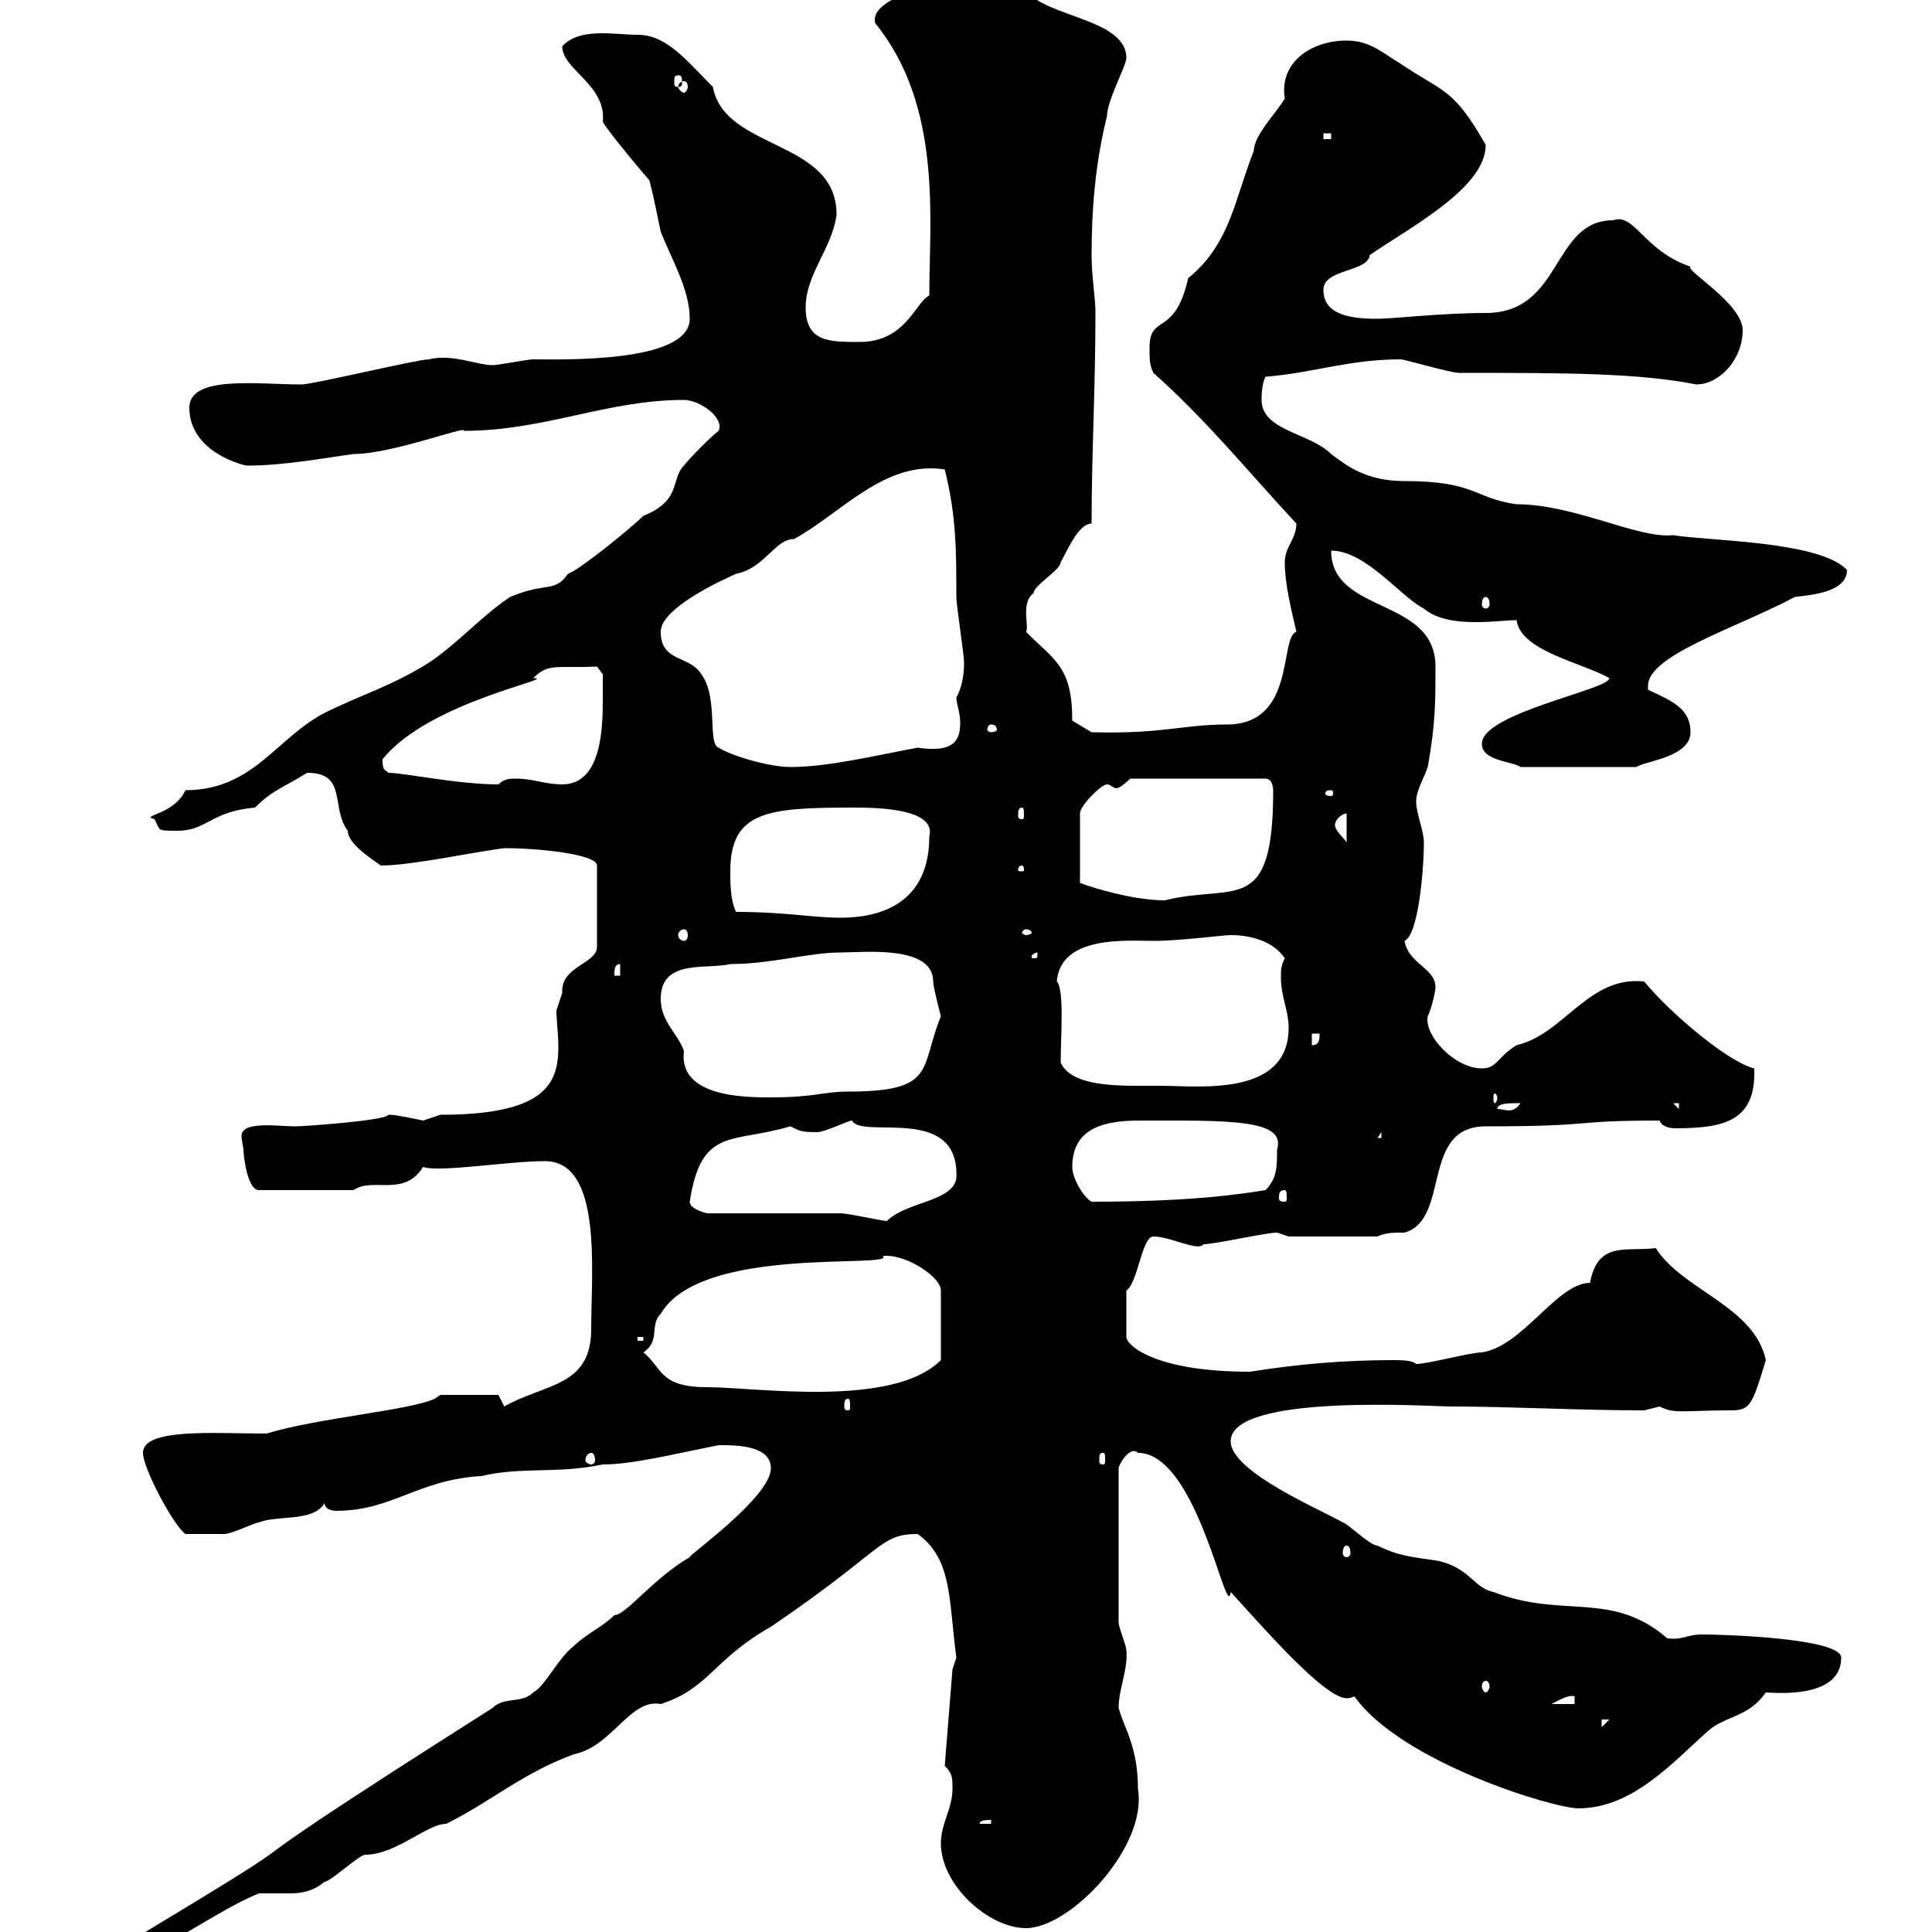 <svg xmlns="http://www.w3.org/2000/svg" xmlns:xlink="http://www.w3.org/1999/xlink" width="300" height="300"><path d="M119.70 228C119.70 232.50 106.50 241.80 107.10 241.80C101.40 245.10 97.20 250.80 95.40 250.80C93.60 252.60 90.90 253.80 89.10 255.60C86.70 257.40 84.60 261.90 82.80 262.80C81 264.60 78.30 263.40 76.50 265.20C23.10 299.10 59.40 277.80 18.60 302.40C14.40 302.40 12.60 304.20 12.60 306C22.20 306 31.50 297.60 40.20 294C40.50 294 41.40 294 42 294C42.90 294 43.80 294 45 294C46.80 294 48.60 293.70 50.40 292.20C51.30 292.20 55.80 288 56.70 288C61.50 288 66.30 283.20 69.30 283.20C76.50 279.60 81 275.40 89.10 272.40C95.10 271.20 97.80 263.70 102.60 264.60C110.10 262.20 110.70 257.70 119.70 252.60C137.40 240.60 136.50 238.20 142.50 238.20C147.90 242.10 147.30 248.40 148.50 257.40C148.50 257.40 147.90 259.20 147.90 259.20L146.70 274.20C147.90 275.40 147.90 276 147.90 277.80C147.90 280.80 146.10 283.20 146.10 286.20C146.10 292.80 153.60 299.40 159.30 299.40C166.20 299.40 178.20 286.80 176.70 277.80C176.70 271.20 174.60 268.50 173.70 265.20C173.70 262.20 175.20 259.20 174.90 256.20C174.90 255.60 173.70 252.60 173.70 252L173.70 228C173.70 227.40 175.50 224.40 176.70 225.60C186 225.60 190.50 252.30 191.10 247.20C195 251.40 205.50 263.70 209.10 263.70C209.40 263.70 209.70 263.70 210.30 263.40C217.50 273.60 241.20 280.80 245.10 280.80C253.50 280.80 259.80 273.60 265.20 268.80C267.90 266.40 271.50 266.70 274.20 262.80C275.10 262.80 285.90 264 285.90 257.40C285.90 254.40 267.90 253.80 264.30 253.80C261.90 253.80 261.30 254.70 258.90 254.40C250.20 246.90 242.70 251.40 231.90 247.20C228.90 246.60 228.30 243.60 223.50 242.40C219.90 241.80 217.50 241.80 213.90 240C212.70 240 209.10 236.40 208.50 236.40C205.50 234.60 191.10 228.60 191.10 223.80C191.10 216.30 222.30 218.40 225.30 218.40C234.60 218.40 245.10 219 255.30 219C255.30 219 257.70 218.40 257.70 218.40C260.10 219.60 261.30 219 268.80 219C271.80 219 272.10 218.10 274.20 211.20C272.40 202.80 261.30 200.40 257.10 193.80C252.60 194.40 248.10 192.60 246.90 199.20C241.80 199.20 236.40 209.10 230.10 210C228.30 210 221.70 211.80 219.90 211.80C219.30 211.20 217.50 211.20 216.30 211.20C208.80 211.20 201.60 211.80 194.10 213C179.10 213 174.90 208.80 174.90 207.60L174.90 200.40C176.70 199.20 177.30 192 179.10 192C181.80 192 186 194.40 186.90 193.20C188.70 193.20 196.50 191.40 198.30 191.40L200.10 192L213.90 192C215.10 191.40 216.30 191.40 218.10 191.40C225.30 189.30 220.50 174.90 230.70 174.90C248.40 174.90 243.30 174 257.70 174C258 174.90 259.20 175.20 260.10 175.20C267.90 175.20 272.70 174 272.40 165.90C268.50 165 259.50 157.50 255.30 152.40C246.60 151.50 243 160.50 235.50 162.30C232.50 164.10 232.50 165.90 230.10 165.90C225.90 165.90 221.10 160.80 221.70 157.80C222.30 156.60 222.90 153.90 222.90 153.30C222.90 150.30 218.70 149.70 218.10 146.10C220.20 145.20 221.10 135.30 221.10 130.80C221.10 129 219.90 126.30 219.90 124.50C219.90 122.70 221.10 120.90 221.70 119.10C222.90 112.50 222.90 108.90 222.90 103.50C222.90 92.70 206.70 95.40 206.70 85.50C212.10 85.50 217.50 92.70 221.10 94.50C223.20 96.30 226.50 96.60 229.20 96.60C231.90 96.60 234 96.30 235.50 96.30C236.10 101.10 245.70 102.90 249.90 105.30C249.90 107.10 230.10 110.70 230.10 115.50C230.10 118.20 234.90 118.20 236.10 119.10L254.10 119.10C255.30 118.20 262.50 117.60 262.50 113.70C262.50 110.10 259.80 108.90 255.90 107.10L255.90 106.50C255.90 101.70 269.70 97.50 278.70 92.70C280.80 92.40 286.80 92.10 286.80 88.50C282.60 84 265.20 84 259.80 83.10C254.40 83.70 244.50 78.30 235.50 78.30C228.90 77.40 229.20 74.70 218.10 74.70C212.10 74.70 209.10 72.30 206.70 70.50C203.40 67.20 195.90 66.90 195.90 62.10C195.90 61.50 195.90 59.70 196.50 58.50C204 57.90 209.40 55.80 217.50 55.80C218.10 55.80 225.30 57.90 226.50 57.90C243 57.90 254.40 57.90 263.40 59.70C267 59.70 270.60 55.80 270.60 51.30C270.60 47.10 261.60 42 262.50 41.40C255.30 39 253.80 33 250.50 34.20C240.90 34.20 242.70 48.60 230.70 48.60C223.80 48.60 216.30 49.50 213.90 49.50C209.70 49.50 205.50 48.90 205.50 45C205.50 41.70 212.40 42.30 212.70 39.60C219.30 35.10 230.70 29.10 230.70 22.50C225.60 13.50 224.10 14.40 217.50 9.90C214.50 8.10 212.70 6.30 209.10 6.30C203.70 6.30 198.60 9.60 199.50 15.30C198.30 17.40 194.70 21 194.70 23.40C191.70 30.90 191.10 37.80 184.50 43.20C182.40 52.50 178.50 48.60 178.50 54C178.50 55.80 178.50 56.70 179.10 57.90C187.50 65.40 193.50 72.90 201.30 81.30C201.30 83.70 199.50 84.90 199.50 87.30C199.50 90.90 200.70 95.40 201.30 98.10C198.60 99 201.30 112.50 190.50 112.50C183.60 112.50 180.60 114 169.50 113.70L166.50 111.90C166.50 103.50 163.80 102.60 159.30 98.10C159.90 97.50 158.40 93.60 160.50 92.10C160.50 90.90 164.70 88.50 164.70 87.30C165.60 85.80 167.40 81.30 169.50 81.30C169.50 70.50 170.10 60.30 170.10 48.60C170.10 45.90 169.50 43.20 169.50 39.60C169.50 32.40 170.10 25.20 171.90 18C171.90 15.60 174.90 10.20 174.90 9C174.90 2.40 160.20 2.70 158.70-2.70C155.10-6.30 152.10-5.40 148.50-5.40C148.50-5.40 144.90-2.70 144.90-2.70C142.80-1.80 135 0.30 135.90 3.60C146.40 16.50 144.30 34.20 144.30 45.90C142.20 46.80 140.70 53.10 133.50 53.10C128.70 53.10 125.10 53.10 125.10 47.70C125.10 42.60 129.30 38.40 129.90 33.30C129.90 21.60 112.50 23.40 110.70 13.50C106.50 9.30 103.50 5.40 99 5.40C95.40 5.40 90 4.20 87.30 7.20C87.30 10.80 94.20 13.20 93.60 18.90C93.90 19.80 101.40 28.80 100.80 27.90C101.70 31.20 102.30 34.80 102.60 36C104.40 40.50 107.10 45 107.10 49.50C107.10 56.40 87.30 55.80 82.80 55.80C81.90 55.80 77.40 56.70 76.50 56.70C74.10 56.70 70.20 54.90 66.60 55.80C64.80 55.80 48.60 59.70 46.80 59.70C40.20 59.70 29.40 58.20 29.40 63.30C29.40 70.20 37.80 72.30 38.40 72.30C44.10 72.30 50.40 71.10 54.90 70.50C60.90 70.50 72.60 66 72 66.90C84.60 66.90 94.20 62.10 106.20 62.10C108.60 62.10 112.50 64.80 111.60 66.90C110.70 67.50 107.10 71.10 106.20 72.30C104.10 74.40 105.90 77.70 99.90 80.10C98.10 81.90 90 88.50 88.20 89.10C86.10 92.10 84.90 90.30 79.20 92.70C74.70 95.70 71.10 99.90 66.60 102.90C60.90 106.50 55.80 108 50.40 110.70C42.90 114.60 39.30 122.70 28.80 122.70C27 126.60 21.60 126.60 24 127.20C24.90 129 24.30 129 27.60 129C32.10 129 32.70 126 39.60 125.40C42.30 122.70 43.80 122.40 47.70 120C54 120 51.30 125.40 54 129C54 131.40 59.40 134.40 59.10 134.40C63.90 134.40 73.50 132.30 78.30 131.70C83.40 131.70 92.70 132.60 92.70 134.40L92.70 147C92.70 149.70 87 150 87.30 154.20C87.30 154.20 86.40 156.90 86.40 156.90C86.40 158.40 86.70 160.50 86.70 162.60C86.70 168.30 84.60 173.10 68.40 173.10C68.40 173.10 65.70 174 65.70 174C61.50 173.10 60.90 173.10 60.30 173.10C60 174 47.10 174.90 45.90 174.90C43.20 174.90 37.50 174 37.50 176.40C37.50 177 37.80 178.20 37.80 178.50C37.80 179.40 38.40 184.80 40.20 184.80L54.90 184.80C57.90 182.70 62.70 186 65.70 181.20C68.10 182.10 78.90 180.30 84.60 180.30C93.60 180.30 91.80 197.40 91.80 206.40C91.80 215.40 84.60 214.80 78.30 218.40L77.40 216.60L68.40 216.60L67.50 217.20C63.60 219 49.20 220.20 41.40 222.60C33.30 222.60 22.20 221.70 22.20 225.60C22.20 228 27 237 28.80 238.20C30.60 238.20 32.70 238.20 34.80 238.20C36 238.20 39.60 236.40 40.20 236.40C43.20 235.20 48.60 236.40 50.40 233.40C50.40 234.60 52.20 234.60 52.20 234.60C60.90 234.60 64.80 229.80 74.70 229.20C81.30 227.70 86.40 228.90 93.60 227.40C98.10 227.40 104.10 225.90 111.60 224.40C114.30 224.40 119.70 224.40 119.70 228ZM153.90 282.60L153.90 283.20L152.10 283.20C152.10 282.60 153.30 282.60 153.90 282.60ZM248.70 267L249.90 267L248.70 268.20ZM244.50 263.40L244.50 264.60L240.90 264.60C242.10 264 243.60 263.10 244.50 263.40ZM230.70 261C231 261 231.30 261.30 231.30 261.90C231.30 262.20 231 262.80 230.70 262.80C230.40 262.80 230.10 262.20 230.10 261.90C230.10 261.30 230.40 261 230.70 261ZM209.10 240C209.40 240 209.70 240.30 209.70 241.20C209.70 241.50 209.40 241.80 209.10 241.80C208.80 241.80 208.50 241.50 208.50 241.20C208.50 240.30 208.80 240 209.10 240ZM91.80 225.60C92.10 225.60 92.40 225.90 92.40 226.80C92.40 227.10 92.10 227.40 91.80 227.40C91.50 227.40 90.90 227.10 90.90 226.80C90.90 225.90 91.50 225.60 91.80 225.60ZM171.30 225.60C171.60 225.60 171.60 225.90 171.60 226.80C171.60 227.10 171.60 227.40 171.30 227.40C170.70 227.40 170.70 227.10 170.70 226.80C170.70 225.90 170.70 225.60 171.30 225.60ZM131.70 217.20C132 217.20 132 217.80 132 218.40C132 218.70 132 219 131.70 219C131.10 219 131.10 218.70 131.10 218.40C131.10 217.80 131.10 217.20 131.70 217.20ZM99.90 210C102.60 208.20 100.80 205.80 102.60 204C108.90 193.20 139.20 197.10 137.10 195C137.10 195 137.10 195 137.70 195C141 195 146.10 198.30 146.10 200.40L146.10 211.20C138.60 218.70 117.30 215.40 109.80 215.40C102.30 215.40 102.90 212.40 99.90 210ZM99 207.60L99.90 207.60L99.90 208.20L99 208.20ZM109.80 188.40C109.80 188.40 107.10 187.80 107.10 186.60C108.90 174.90 113.70 177.60 122.70 174.90C124.20 175.50 123.90 175.80 126.90 175.80C128.10 175.80 131.70 174 132.30 174C133.80 177 149.10 171.30 148.50 183C147.90 186.60 140.70 186.60 137.70 189.60C137.10 189.60 131.70 188.40 130.50 188.40C128.10 188.40 112.50 188.40 109.80 188.40ZM166.50 181.20C166.50 174.90 171.90 174 177 174C190.50 174 199.80 173.70 198.30 178.50C198.30 181.20 198.30 183 196.50 184.80C187.50 186.30 177.90 186.60 169.50 186.60C168.30 186 166.50 183 166.50 181.20ZM199.50 184.80C199.80 184.80 199.80 185.40 199.80 186C199.80 186.30 199.80 186.60 199.50 186.60C198.60 186.60 198.60 186.30 198.60 186C198.60 185.40 198.60 184.80 199.50 184.80ZM214.50 175.80L214.50 176.70L213.90 176.70ZM235.50 171.30C235.50 171.30 236.10 171.30 236.10 171.30C234.90 173.10 233.70 172.20 232.50 172.20C232.50 171.30 234.30 171.30 235.50 171.30ZM259.80 171.30L260.70 171.30L260.70 172.20ZM102.60 155.10C102.60 148.80 109.80 150.60 113.40 149.70C119.70 149.70 125.70 147.90 130.50 147.90C134.10 147.90 144.90 146.70 144.90 152.40C144.90 153.30 146.10 157.80 146.10 157.80C142.80 165.90 145.50 169.50 131.70 169.50C127.80 169.50 126.60 170.40 119.70 170.40C115.80 170.40 105.30 170.40 106.20 163.20C105.30 160.50 102.60 158.70 102.60 155.10ZM232.50 170.40C232.50 171 232.20 171.30 232.20 171.30C231.90 171.30 231.90 171 231.90 170.40C231.90 170.10 231.90 169.80 232.20 169.80C232.20 169.80 232.50 170.10 232.50 170.40ZM164.70 165C164.70 161.10 165.30 153.60 164.10 152.40C164.70 145.20 174.90 146.10 179.10 146.10C183.30 146.10 189.90 145.20 191.10 145.20C194.10 145.20 197.70 146.10 199.50 148.80C198.90 150 198.90 150.60 198.90 151.80C198.90 154.80 200.10 156.90 200.10 159.60C200.10 170.40 186 168.60 180.30 168.60C179.10 168.60 178.20 168.60 176.70 168.60C171.90 168.60 166.20 168.30 164.70 165ZM203.70 160.50L204.90 160.50C204.90 161.40 204.90 162.30 203.70 162.30ZM96.30 149.70L96.30 151.50L95.40 151.50C95.40 150.60 95.40 149.70 96.30 149.70ZM161.10 147.90C161.10 148.80 161.10 148.80 160.50 148.80C160.20 148.80 160.20 148.80 160.20 148.50C160.20 148.20 160.80 147.90 161.10 147.90C161.10 147.90 161.10 147.90 161.10 147.90ZM106.20 144.30C106.50 144.30 106.80 144.60 106.80 145.20C106.80 145.80 106.50 146.10 106.20 146.10C105.90 146.10 105.30 145.80 105.30 145.20C105.30 144.60 105.90 144.30 106.20 144.30ZM159.30 144.30C159.90 144.30 160.20 144.60 160.20 144.90C160.20 144.90 159.90 145.20 159.30 145.20C159 145.20 158.70 144.90 158.70 144.90C158.70 144.60 159 144.30 159.30 144.30ZM114.30 141.60C113.40 139.80 113.40 137.10 113.40 135.30C113.40 126 119.10 125.40 132.30 125.40C135.60 125.40 145.50 125.40 144.30 129.90C144.30 138.60 138.90 142.50 130.50 142.50C126 142.50 122.10 141.60 114.30 141.60ZM175.50 120.90L196.50 120.90C197.70 120.90 197.70 122.70 197.70 122.70C197.70 142.50 191.70 137.10 180.90 139.80C176.10 139.80 170.10 138 167.70 137.10L167.70 126.30C167.70 125.10 171 121.80 171.90 121.80C172.50 121.80 172.80 122.40 173.40 122.40C173.70 122.40 174.60 121.80 175.50 120.90ZM158.70 134.40C159 134.40 159 135 159 135C159 135.30 159 135.30 158.70 135.30C158.10 135.30 158.10 135.30 158.10 135C158.10 135 158.10 134.40 158.70 134.40ZM207.30 128.10C207.30 127.20 208.50 126.30 209.10 126.30L209.10 130.80C208.50 129.90 207.30 129 207.30 128.10ZM158.70 125.40C159 125.40 159 126 159 126.60C159 126.90 159 127.20 158.70 127.20C158.10 127.20 158.10 126.90 158.10 126.60C158.10 126 158.10 125.40 158.70 125.40ZM206.70 122.70C207 122.70 207 123 207 123.30C207 123.30 207 123.60 206.70 123.60C205.80 123.60 205.80 123.30 205.80 123.30C205.80 123 205.80 122.70 206.70 122.70ZM59.40 117.90C66.60 108.90 87 105.30 82.80 105.30C85.20 102.90 86.40 103.80 92.70 103.50L93.60 104.70C93.60 104.70 93.60 107.10 93.60 108.30C93.60 112.50 93.60 121.80 87.30 121.80C84.60 121.80 82.80 120.90 80.10 120.90C79.20 120.90 78.30 120.90 77.40 121.80C71.10 121.80 62.70 120 60.30 120C59.70 119.40 59.40 119.70 59.40 117.90ZM102.60 98.10C102.60 94.50 111.60 90.30 114.30 89.10C118.80 88.20 120.30 83.70 123.30 83.70C130.50 79.80 137.40 71.40 146.70 72.90C148.50 80.10 148.50 85.50 148.50 92.70C148.50 93.90 149.70 101.70 149.70 102.90C149.70 103.50 149.70 106.20 148.50 108.30C148.50 109.20 149.10 110.70 149.10 112.20C149.10 114.60 148.50 117 142.50 116.10C135.90 117.30 128.70 119.10 122.70 119.10C119.40 119.10 113.40 117.30 111.60 116.10C109.80 115.50 111.60 108.30 108.90 104.70C107.10 101.70 102.60 102.90 102.60 98.10ZM153.90 112.50C154.50 112.50 154.80 112.80 154.80 113.40C154.80 113.40 154.50 113.70 153.90 113.70C153.60 113.70 153.30 113.40 153.30 113.40C153.30 112.80 153.60 112.50 153.90 112.50ZM230.70 92.70C231 92.70 231.30 93 231.30 93.90C231.30 94.20 231 94.50 230.70 94.50C230.40 94.50 230.10 94.20 230.10 93.90C230.10 93 230.40 92.70 230.70 92.70ZM205.50 20.70L206.70 20.70L206.70 21.60L205.50 21.60ZM106.20 12.60C106.50 12.60 106.80 12.90 106.80 13.50C106.80 13.80 106.50 14.40 106.20 14.40C105.90 14.40 105.30 13.80 105.30 13.50C105.30 12.90 105.90 12.60 106.20 12.60ZM105.30 11.70C105.90 11.70 105.90 12 105.90 12.90C105.90 13.20 105.90 13.50 105.30 13.50C104.70 13.50 104.70 13.20 104.70 12.90C104.70 12 104.70 11.70 105.30 11.70Z"/></svg>